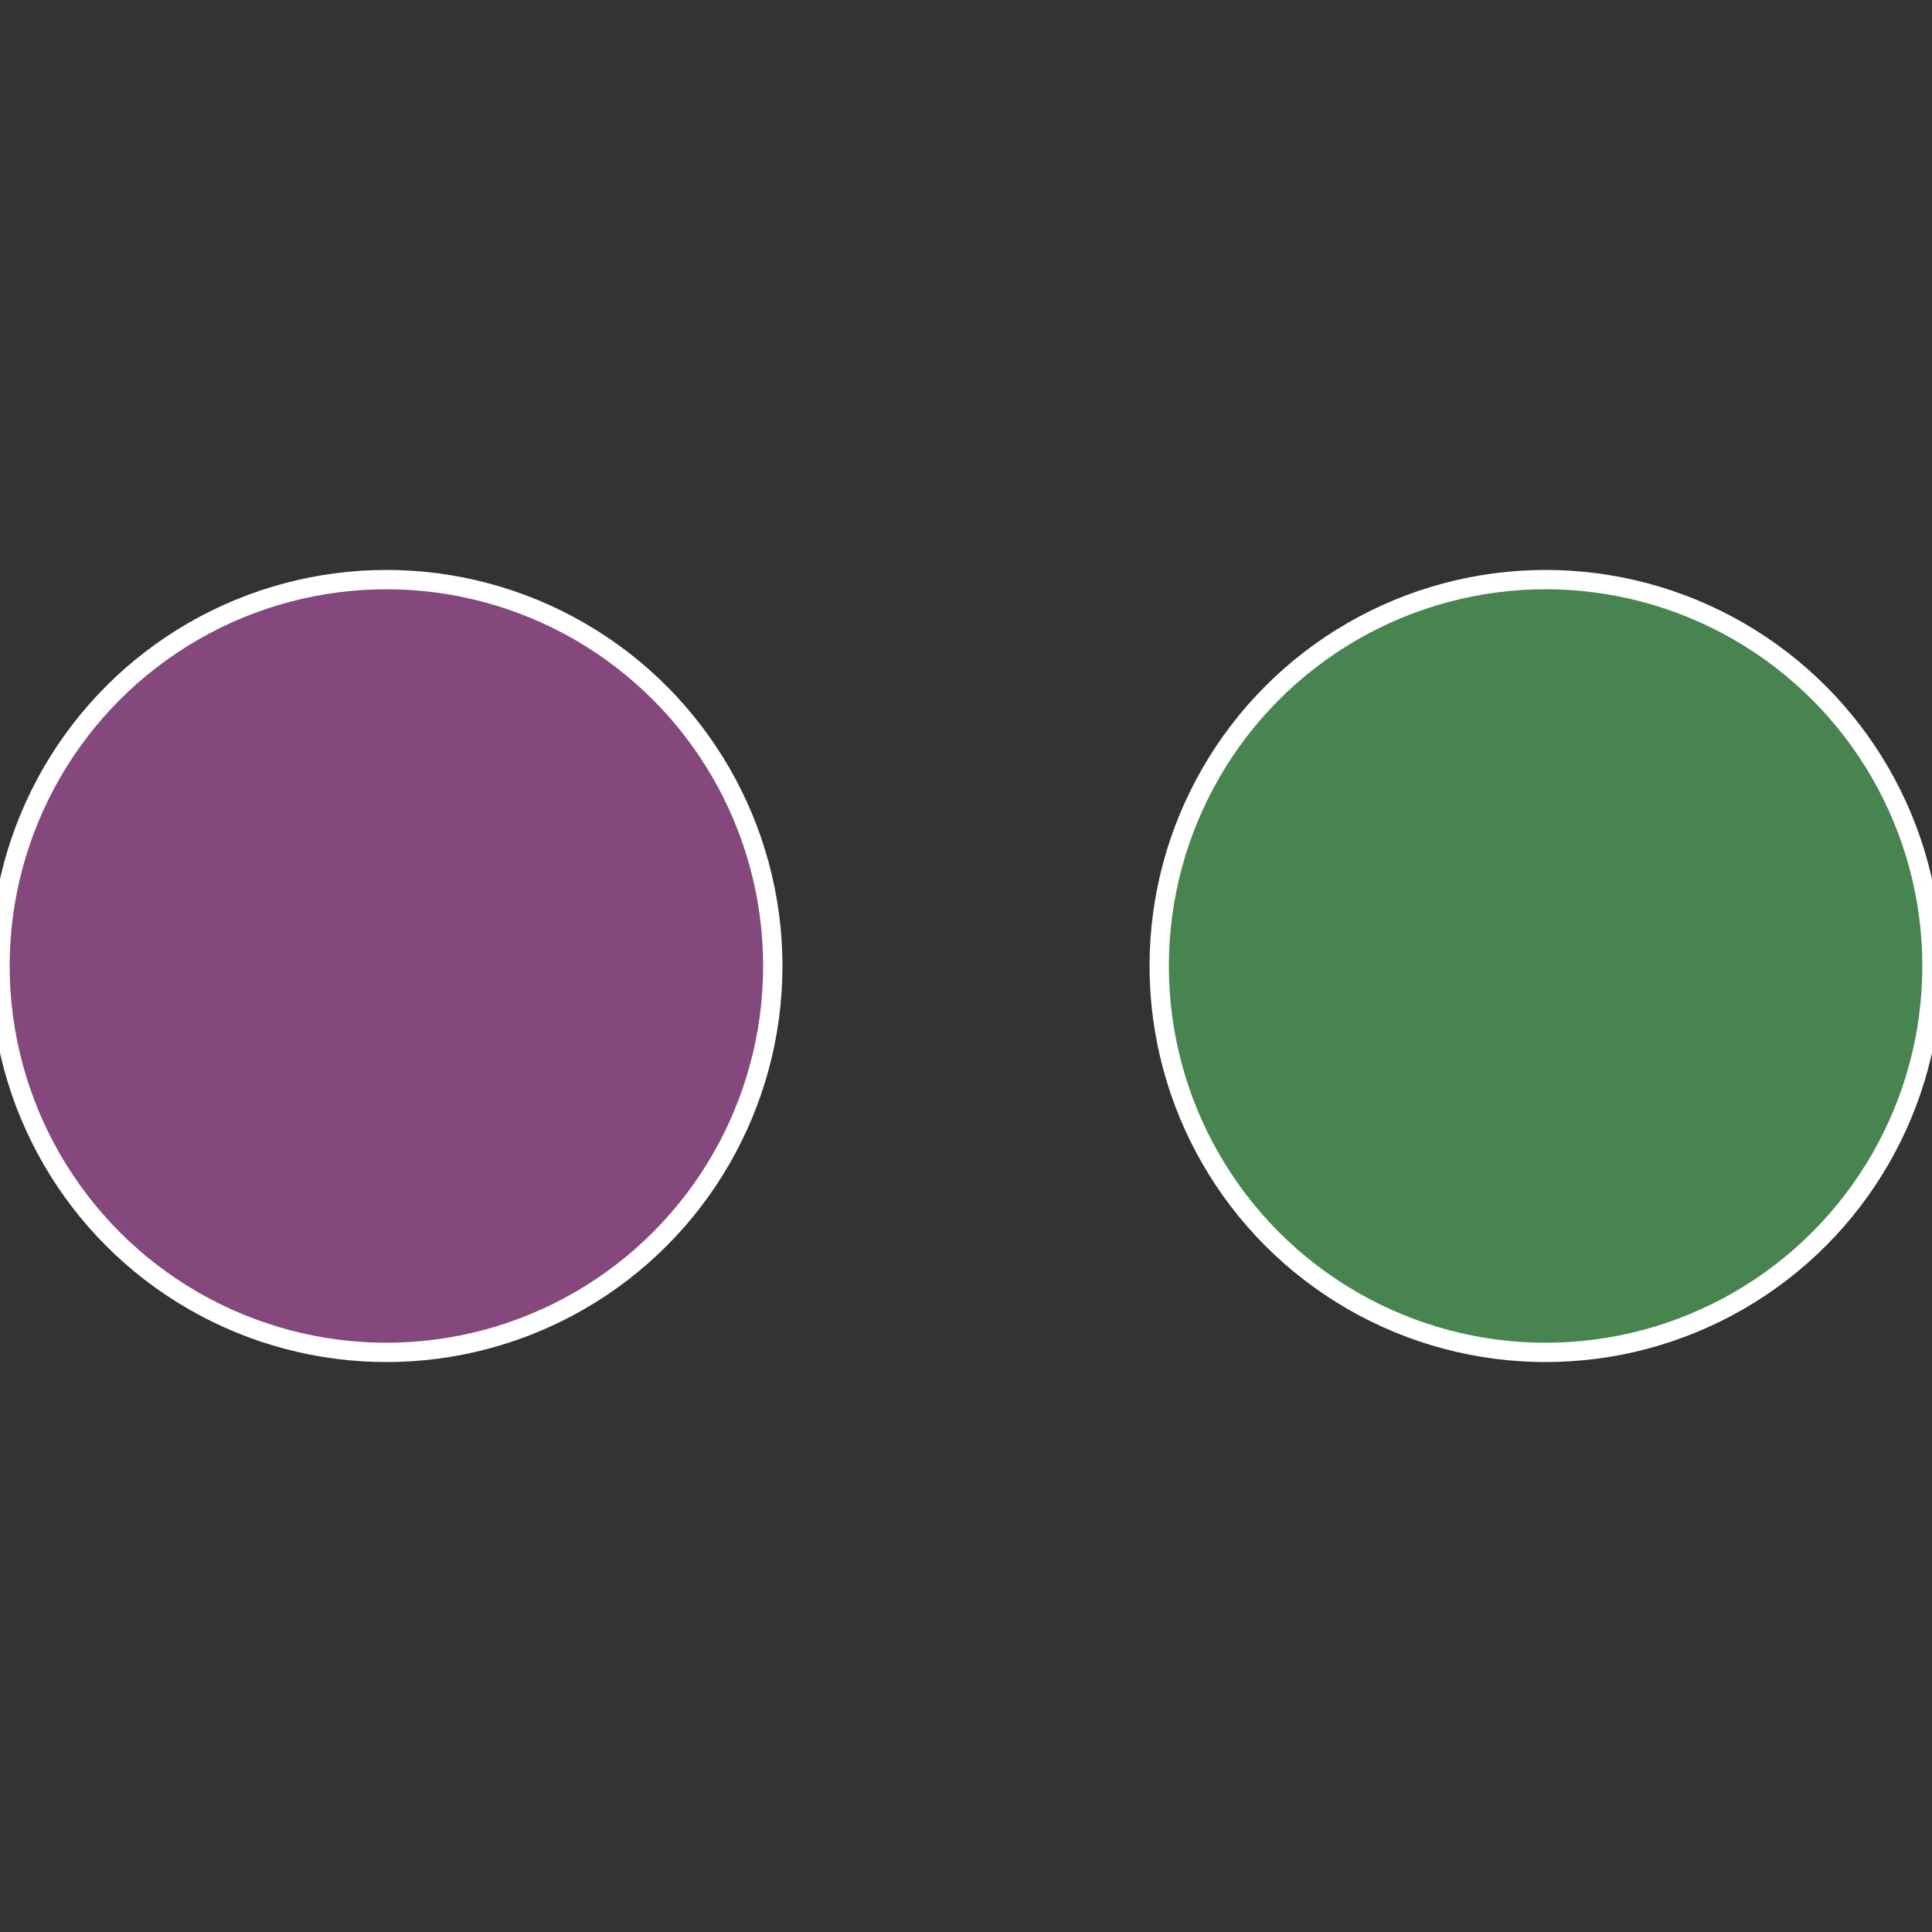 <?xml version="1.0" standalone="no"?>
<svg width="500" height="500" viewBox="-1 -1 2 2" xmlns="http://www.w3.org/2000/svg">
 
                <rect x="-1" y="-1" width="2" height="2" fill="#333333" stroke="none"/>
 
                <circle cx="0.6" cy="0" r="0.4" fill="#48844f" stroke="#fff" stroke-width="1%" />
             
                <circle cx="-0.6" cy="7.3478807948841E-17" r="0.4" fill="#84487d" stroke="#fff" stroke-width="1%" />
            </svg>
